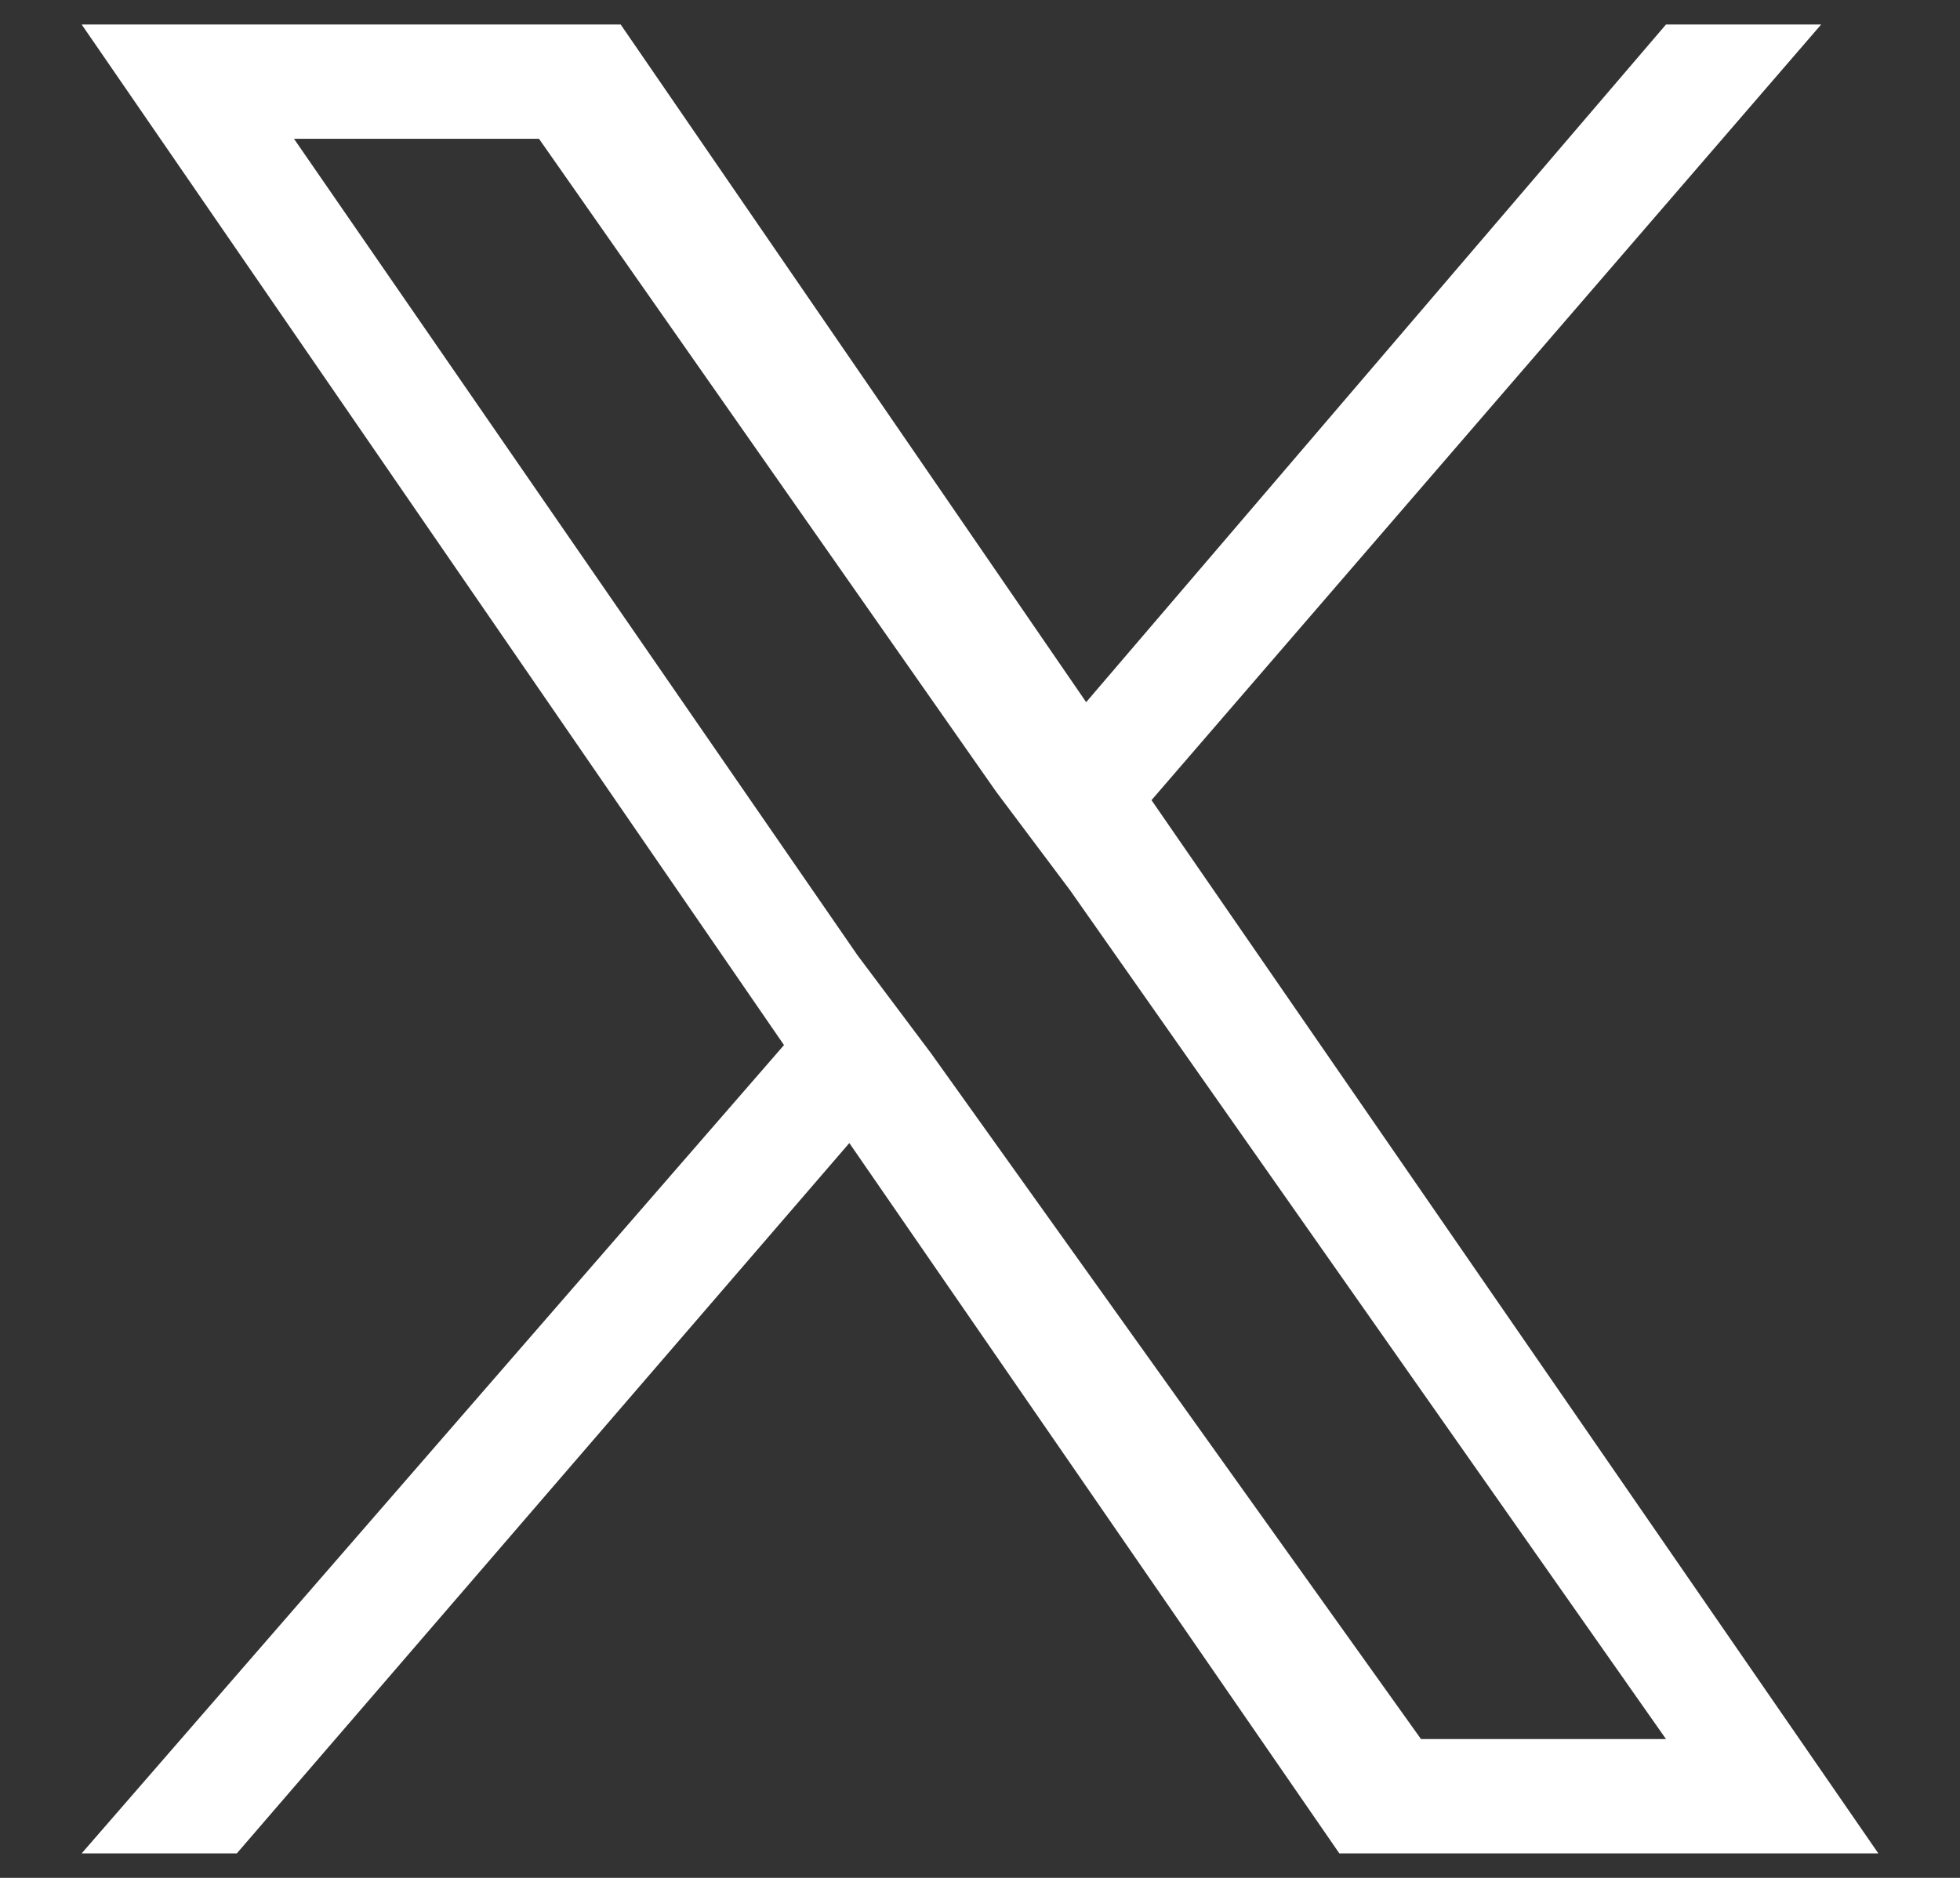 <?xml version="1.0" encoding="utf-8"?>
<!-- Generator: Adobe Illustrator 26.3.1, SVG Export Plug-In . SVG Version: 6.00 Build 0)  -->
<svg version="1.1" id="レイヤー_1" xmlns="http://www.w3.org/2000/svg" xmlns:xlink="http://www.w3.org/1999/xlink" x="0px"
	 y="0px" viewBox="0 0 24 23" style="enable-background:new 0 0 24 23;" xml:space="preserve" width="24" hegiht="23">
<rect x="0" y="0" width="24" height="23" fill="#333333" stroke="none"/>
<style type="text/css">
	.st0{fill:#FFFFFF;}
</style>
<path class="st0" d="M14.1,9.8l8.2-9.5h-1.9l-7.1,8.3L7.6,0.3H1l8.6,12.5L1,22.7h1.9l7.5-8.7l6,8.7H23L14.1,9.8L14.1,9.8z
	 M11.4,12.9l-0.9-1.2L3.6,1.7h3l5.6,8l0.9,1.2l7.3,10.4h-3L11.4,12.9L11.4,12.9z"/>
</svg>
